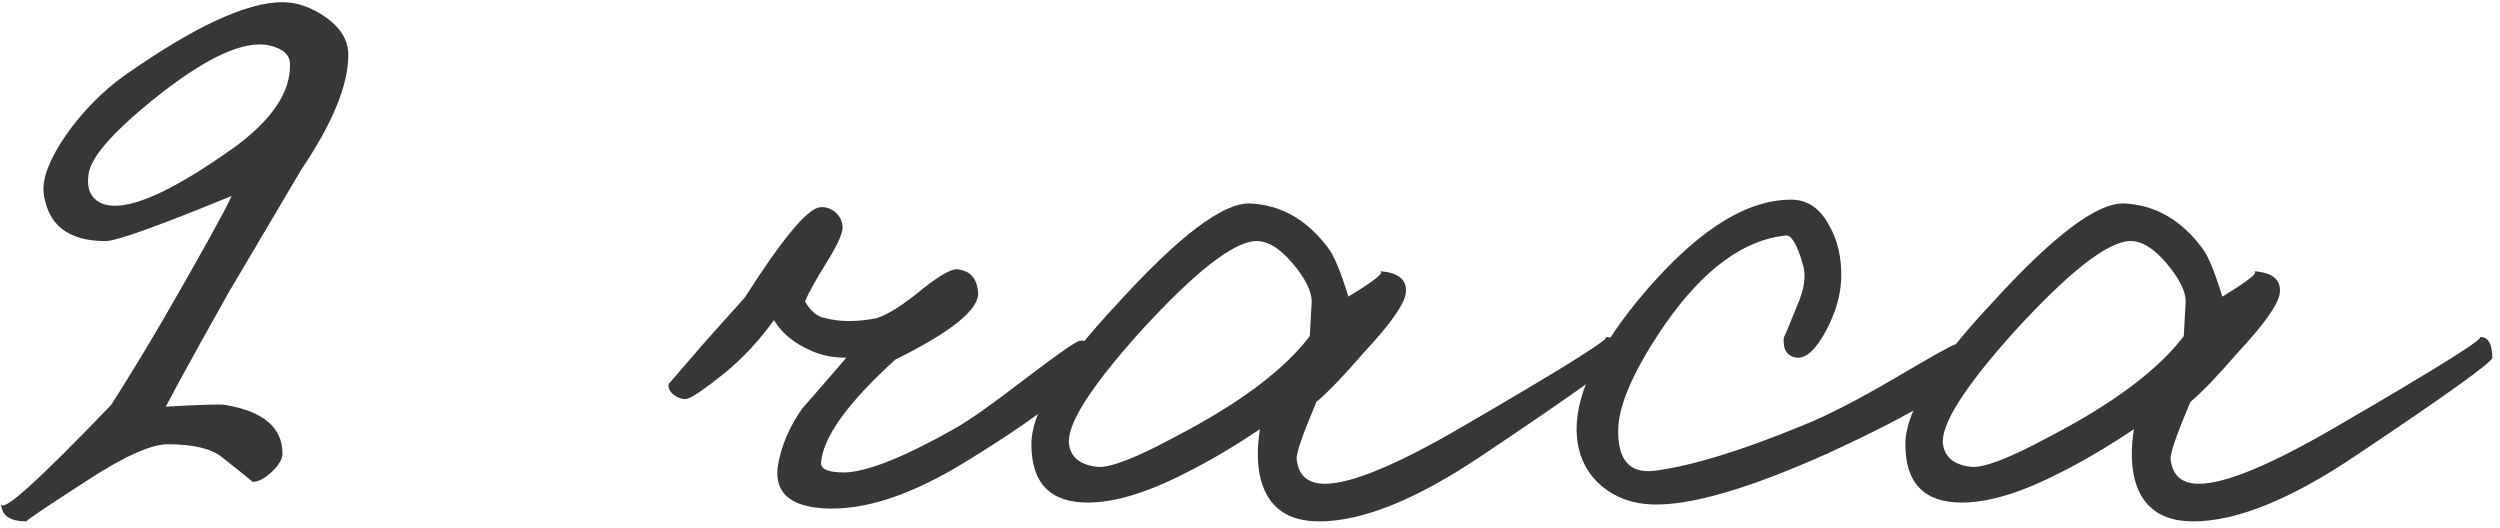 <?xml version="1.0" encoding="UTF-8"?> <svg xmlns="http://www.w3.org/2000/svg" width="303" height="64" viewBox="0 0 303 64" fill="none"> <path d="M42.216 6.648C42.216 10.296 40.316 14.932 36.516 20.556L27.624 35.604C23.748 42.52 21.24 47.08 20.1 49.284C24.128 49.056 26.484 48.98 27.168 49.056C31.88 49.816 34.236 51.792 34.236 54.984C34.236 55.592 33.856 56.276 33.096 57.036C32.184 57.948 31.348 58.404 30.588 58.404C30.664 58.404 29.448 57.416 26.94 55.44C25.648 54.376 23.444 53.844 20.328 53.844C18.276 53.844 14.932 55.364 10.296 58.404C5.356 61.596 3 63.192 3.228 63.192C1.176 63.192 0.15 62.47 0.15 61.026C0.15 62.318 4.596 58.328 13.488 49.056C15.616 45.712 17.744 42.216 19.872 38.568C24.432 30.664 27.168 25.724 28.08 23.748C19.188 27.396 14.096 29.22 12.804 29.22C8.244 29.22 5.736 27.244 5.28 23.292C5.128 21.544 6.04 19.226 8.016 16.338C10.068 13.45 12.424 11.056 15.084 9.156C23.52 3.228 29.904 0.264 34.236 0.264C35.984 0.264 37.732 0.872 39.48 2.088C41.304 3.38 42.216 4.9 42.216 6.648ZM35.148 7.788C35.148 6.648 34.312 5.888 32.64 5.508C29.524 4.824 24.812 7.028 18.504 12.12C13.64 16.072 11.056 19.036 10.752 21.012C10.448 22.836 10.98 24.052 12.348 24.66C15.16 25.8 20.632 23.444 28.764 17.592C33.096 14.324 35.224 11.056 35.148 7.788Z" fill="#393735"></path> <path d="M132.45 43.356C131.994 45.712 127.016 49.816 117.516 55.668C110.6 60 104.634 61.976 99.618 61.596C95.666 61.292 93.88 59.62 94.26 56.58C94.64 54.148 95.628 51.792 97.224 49.512C97.376 49.36 99.162 47.308 102.582 43.356C101.138 43.356 99.846 43.128 98.706 42.672C96.426 41.76 94.792 40.468 93.804 38.796C92.056 41.228 90.08 43.356 87.876 45.18C85.216 47.308 83.62 48.372 83.088 48.372C82.556 48.372 82.062 48.182 81.606 47.802C81.15 47.422 80.96 47.004 81.036 46.548C81.112 46.472 82.556 44.8 85.368 41.532L90.27 36.06C94.83 28.916 97.87 25.268 99.39 25.116C99.998 25.04 100.606 25.23 101.214 25.686C101.822 26.218 102.126 26.864 102.126 27.624C102.05 28.46 101.442 29.79 100.302 31.614C98.934 33.818 98.022 35.452 97.566 36.516C98.25 37.732 99.086 38.416 100.074 38.568C101.822 39.024 103.874 39.024 106.23 38.568C107.674 38.112 109.574 36.896 111.93 34.92C113.982 33.324 115.35 32.564 116.034 32.64C117.554 32.792 118.39 33.704 118.542 35.376C118.77 37.428 115.426 40.164 108.51 43.584C102.734 48.828 99.732 53.008 99.504 56.124C99.504 56.884 100.454 57.264 102.354 57.264C105.09 57.188 109.498 55.44 115.578 52.02C117.25 51.108 120.214 49.018 124.47 45.75C128.27 42.862 130.398 41.38 130.854 41.304C131.462 41.228 131.918 41.418 132.222 41.874C132.526 42.33 132.602 42.824 132.45 43.356Z" fill="#393735"></path> <path d="M196.141 43.356C196.141 43.888 190.631 47.84 179.611 55.212C171.707 60.532 165.133 63.192 159.889 63.192C156.089 63.192 153.733 61.52 152.821 58.176C152.365 56.428 152.327 54.376 152.707 52.02C149.515 54.148 146.551 55.896 143.815 57.264C139.103 59.696 135.113 60.912 131.845 60.912C127.285 60.912 125.005 58.556 125.005 53.844C125.005 49.892 128.463 44.23 135.379 36.858C142.827 28.65 148.185 24.584 151.453 24.66C155.253 24.812 158.445 26.636 161.029 30.132C161.713 31.044 162.511 32.982 163.423 35.946C166.691 33.97 167.945 32.944 167.185 32.868C169.541 33.02 170.605 33.932 170.377 35.604C170.149 36.972 168.439 39.366 165.247 42.786C162.815 45.598 160.915 47.574 159.547 48.714C157.875 52.666 157.077 54.984 157.153 55.668C157.381 57.644 158.521 58.632 160.573 58.632C163.765 58.632 169.275 56.352 177.103 51.792C189.795 44.42 195.609 40.772 194.545 40.848C195.609 40.772 196.141 41.608 196.141 43.356ZM158.977 36.516C158.977 35.3 158.217 33.78 156.697 31.956C155.101 30.056 153.581 29.144 152.137 29.22C149.401 29.372 144.765 33.02 138.229 40.164C132.149 46.928 129.261 51.488 129.565 53.844C129.793 55.44 130.933 56.352 132.985 56.58C134.505 56.732 137.659 55.516 142.447 52.932C150.199 48.904 155.633 44.838 158.749 40.734L158.977 36.516Z" fill="#393735"></path> <path d="M238.545 44.268C238.393 46.244 232.693 49.816 221.445 54.984C211.945 59.24 204.877 61.292 200.241 61.14C197.885 61.064 195.871 60.342 194.199 58.974C192.375 57.454 191.349 55.44 191.121 52.932C190.741 48.448 193.173 42.976 198.417 36.516C205.105 28.384 211.261 24.28 216.885 24.204C218.937 24.128 220.533 25.154 221.673 27.282C222.737 29.106 223.231 31.272 223.155 33.78C223.079 35.832 222.471 37.922 221.331 40.05C220.115 42.33 218.937 43.432 217.797 43.356C216.581 43.204 216.049 42.368 216.201 40.848C216.201 41 216.733 39.746 217.797 37.086C218.709 35.034 218.937 33.324 218.481 31.956C217.797 29.6 217.113 28.46 216.429 28.536C211.337 29.068 206.473 32.64 201.837 39.252C198.189 44.572 196.289 48.752 196.137 51.792C195.985 55.744 197.505 57.492 200.697 57.036C205.181 56.428 211.109 54.604 218.481 51.564C221.369 50.424 225.207 48.448 229.995 45.636C234.251 43.128 236.569 41.836 236.949 41.76C238.165 41.532 238.697 42.368 238.545 44.268Z" fill="#393735"></path> <path d="M302.067 43.356C302.067 43.888 296.557 47.84 285.537 55.212C277.633 60.532 271.059 63.192 265.815 63.192C262.015 63.192 259.659 61.52 258.747 58.176C258.291 56.428 258.253 54.376 258.633 52.02C255.441 54.148 252.477 55.896 249.741 57.264C245.029 59.696 241.039 60.912 237.771 60.912C233.211 60.912 230.931 58.556 230.931 53.844C230.931 49.892 234.389 44.23 241.305 36.858C248.753 28.65 254.111 24.584 257.379 24.66C261.179 24.812 264.371 26.636 266.955 30.132C267.639 31.044 268.437 32.982 269.349 35.946C272.617 33.97 273.871 32.944 273.111 32.868C275.467 33.02 276.531 33.932 276.303 35.604C276.075 36.972 274.365 39.366 271.173 42.786C268.741 45.598 266.841 47.574 265.473 48.714C263.801 52.666 263.003 54.984 263.079 55.668C263.307 57.644 264.447 58.632 266.499 58.632C269.691 58.632 275.201 56.352 283.029 51.792C295.721 44.42 301.535 40.772 300.471 40.848C301.535 40.772 302.067 41.608 302.067 43.356ZM264.903 36.516C264.903 35.3 264.143 33.78 262.623 31.956C261.027 30.056 259.507 29.144 258.063 29.22C255.327 29.372 250.691 33.02 244.155 40.164C238.075 46.928 235.187 51.488 235.491 53.844C235.719 55.44 236.859 56.352 238.911 56.58C240.431 56.732 243.585 55.516 248.373 52.932C256.125 48.904 261.559 44.838 264.675 40.734L264.903 36.516Z" fill="#393735"></path> </svg> 